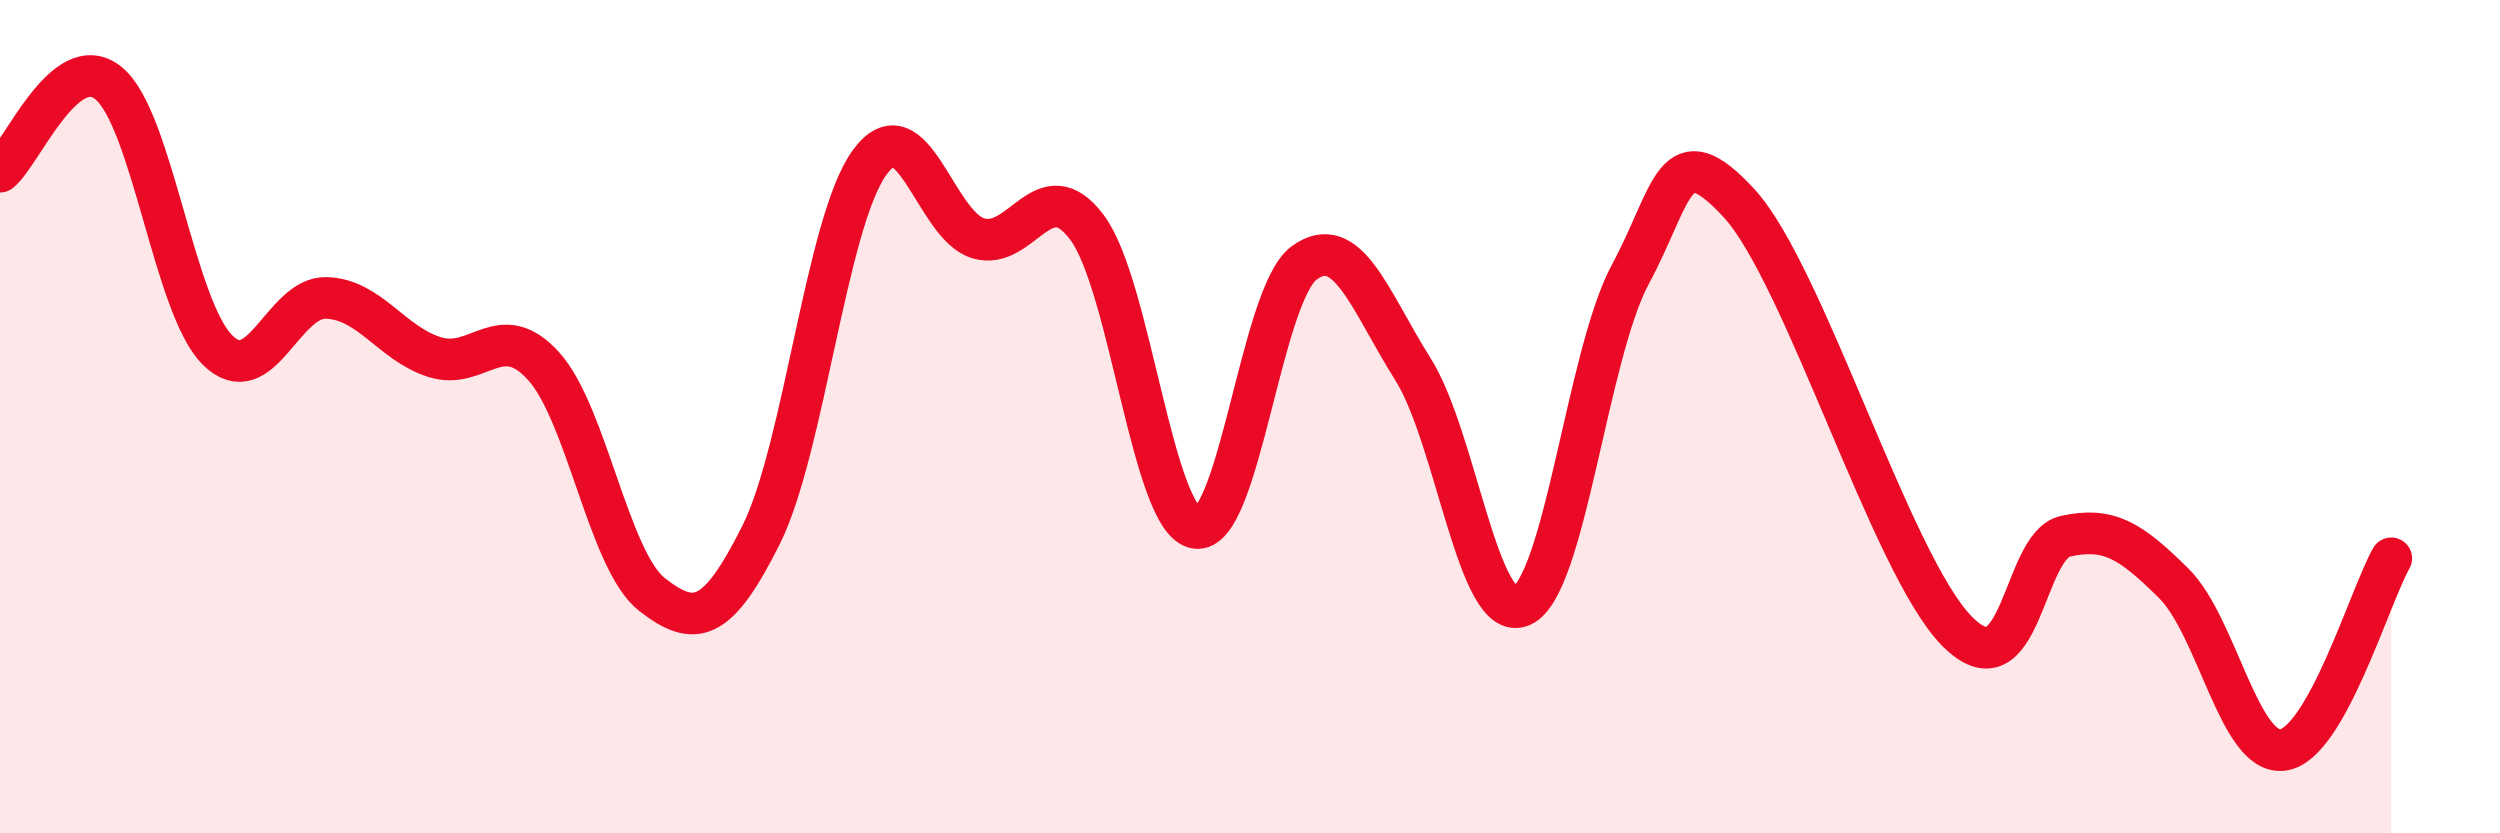 
    <svg width="60" height="20" viewBox="0 0 60 20" xmlns="http://www.w3.org/2000/svg">
      <path
        d="M 0,4.12 C 0.52,3.7 1.57,1.14 2.61,2 C 3.65,2.86 4.18,7.37 5.22,8.4 C 6.26,9.43 6.79,7.12 7.83,7.15 C 8.87,7.18 9.39,8.24 10.43,8.57 C 11.47,8.9 12,7.64 13.04,8.78 C 14.08,9.92 14.61,13.46 15.65,14.27 C 16.69,15.08 17.22,14.92 18.26,12.85 C 19.3,10.78 19.83,5.33 20.87,3.9 C 21.91,2.47 22.44,5.41 23.48,5.72 C 24.52,6.03 25.05,4.07 26.09,5.46 C 27.13,6.85 27.66,12.5 28.7,12.67 C 29.74,12.84 30.26,7.07 31.3,6.31 C 32.34,5.55 32.87,7.21 33.91,8.86 C 34.95,10.51 35.48,15 36.52,14.54 C 37.56,14.08 38.09,8.51 39.13,6.58 C 40.17,4.65 40.17,3.17 41.74,4.88 C 43.31,6.59 45.39,13.54 46.96,15.14 C 48.53,16.74 48.53,13.1 49.57,12.87 C 50.61,12.64 51.13,12.97 52.17,14 C 53.21,15.03 53.74,18.12 54.78,18 C 55.82,17.88 56.87,14.32 57.39,13.4L57.39 20L0 20Z"
        fill="#EB0A25"
        opacity="0.1"
        stroke-linecap="round"
        stroke-linejoin="round"
      />
      <path
        d="M 0,4.12 C 0.52,3.7 1.57,1.14 2.61,2 C 3.65,2.86 4.18,7.37 5.22,8.4 C 6.26,9.43 6.79,7.12 7.83,7.15 C 8.87,7.18 9.39,8.24 10.43,8.57 C 11.47,8.9 12,7.64 13.04,8.78 C 14.08,9.92 14.61,13.46 15.65,14.27 C 16.69,15.08 17.22,14.92 18.26,12.85 C 19.3,10.78 19.83,5.33 20.87,3.9 C 21.91,2.47 22.44,5.41 23.48,5.72 C 24.52,6.03 25.05,4.07 26.09,5.46 C 27.13,6.85 27.66,12.5 28.7,12.67 C 29.74,12.84 30.26,7.07 31.3,6.31 C 32.34,5.55 32.87,7.21 33.91,8.86 C 34.95,10.51 35.48,15 36.52,14.54 C 37.56,14.08 38.09,8.51 39.13,6.58 C 40.17,4.65 40.17,3.17 41.74,4.88 C 43.31,6.59 45.39,13.54 46.96,15.14 C 48.53,16.74 48.53,13.1 49.57,12.87 C 50.61,12.64 51.13,12.97 52.17,14 C 53.21,15.03 53.74,18.12 54.78,18 C 55.82,17.88 56.87,14.32 57.39,13.4"
        stroke="#EB0A25"
        stroke-width="1"
        fill="none"
        stroke-linecap="round"
        stroke-linejoin="round"
      />
    </svg>
  